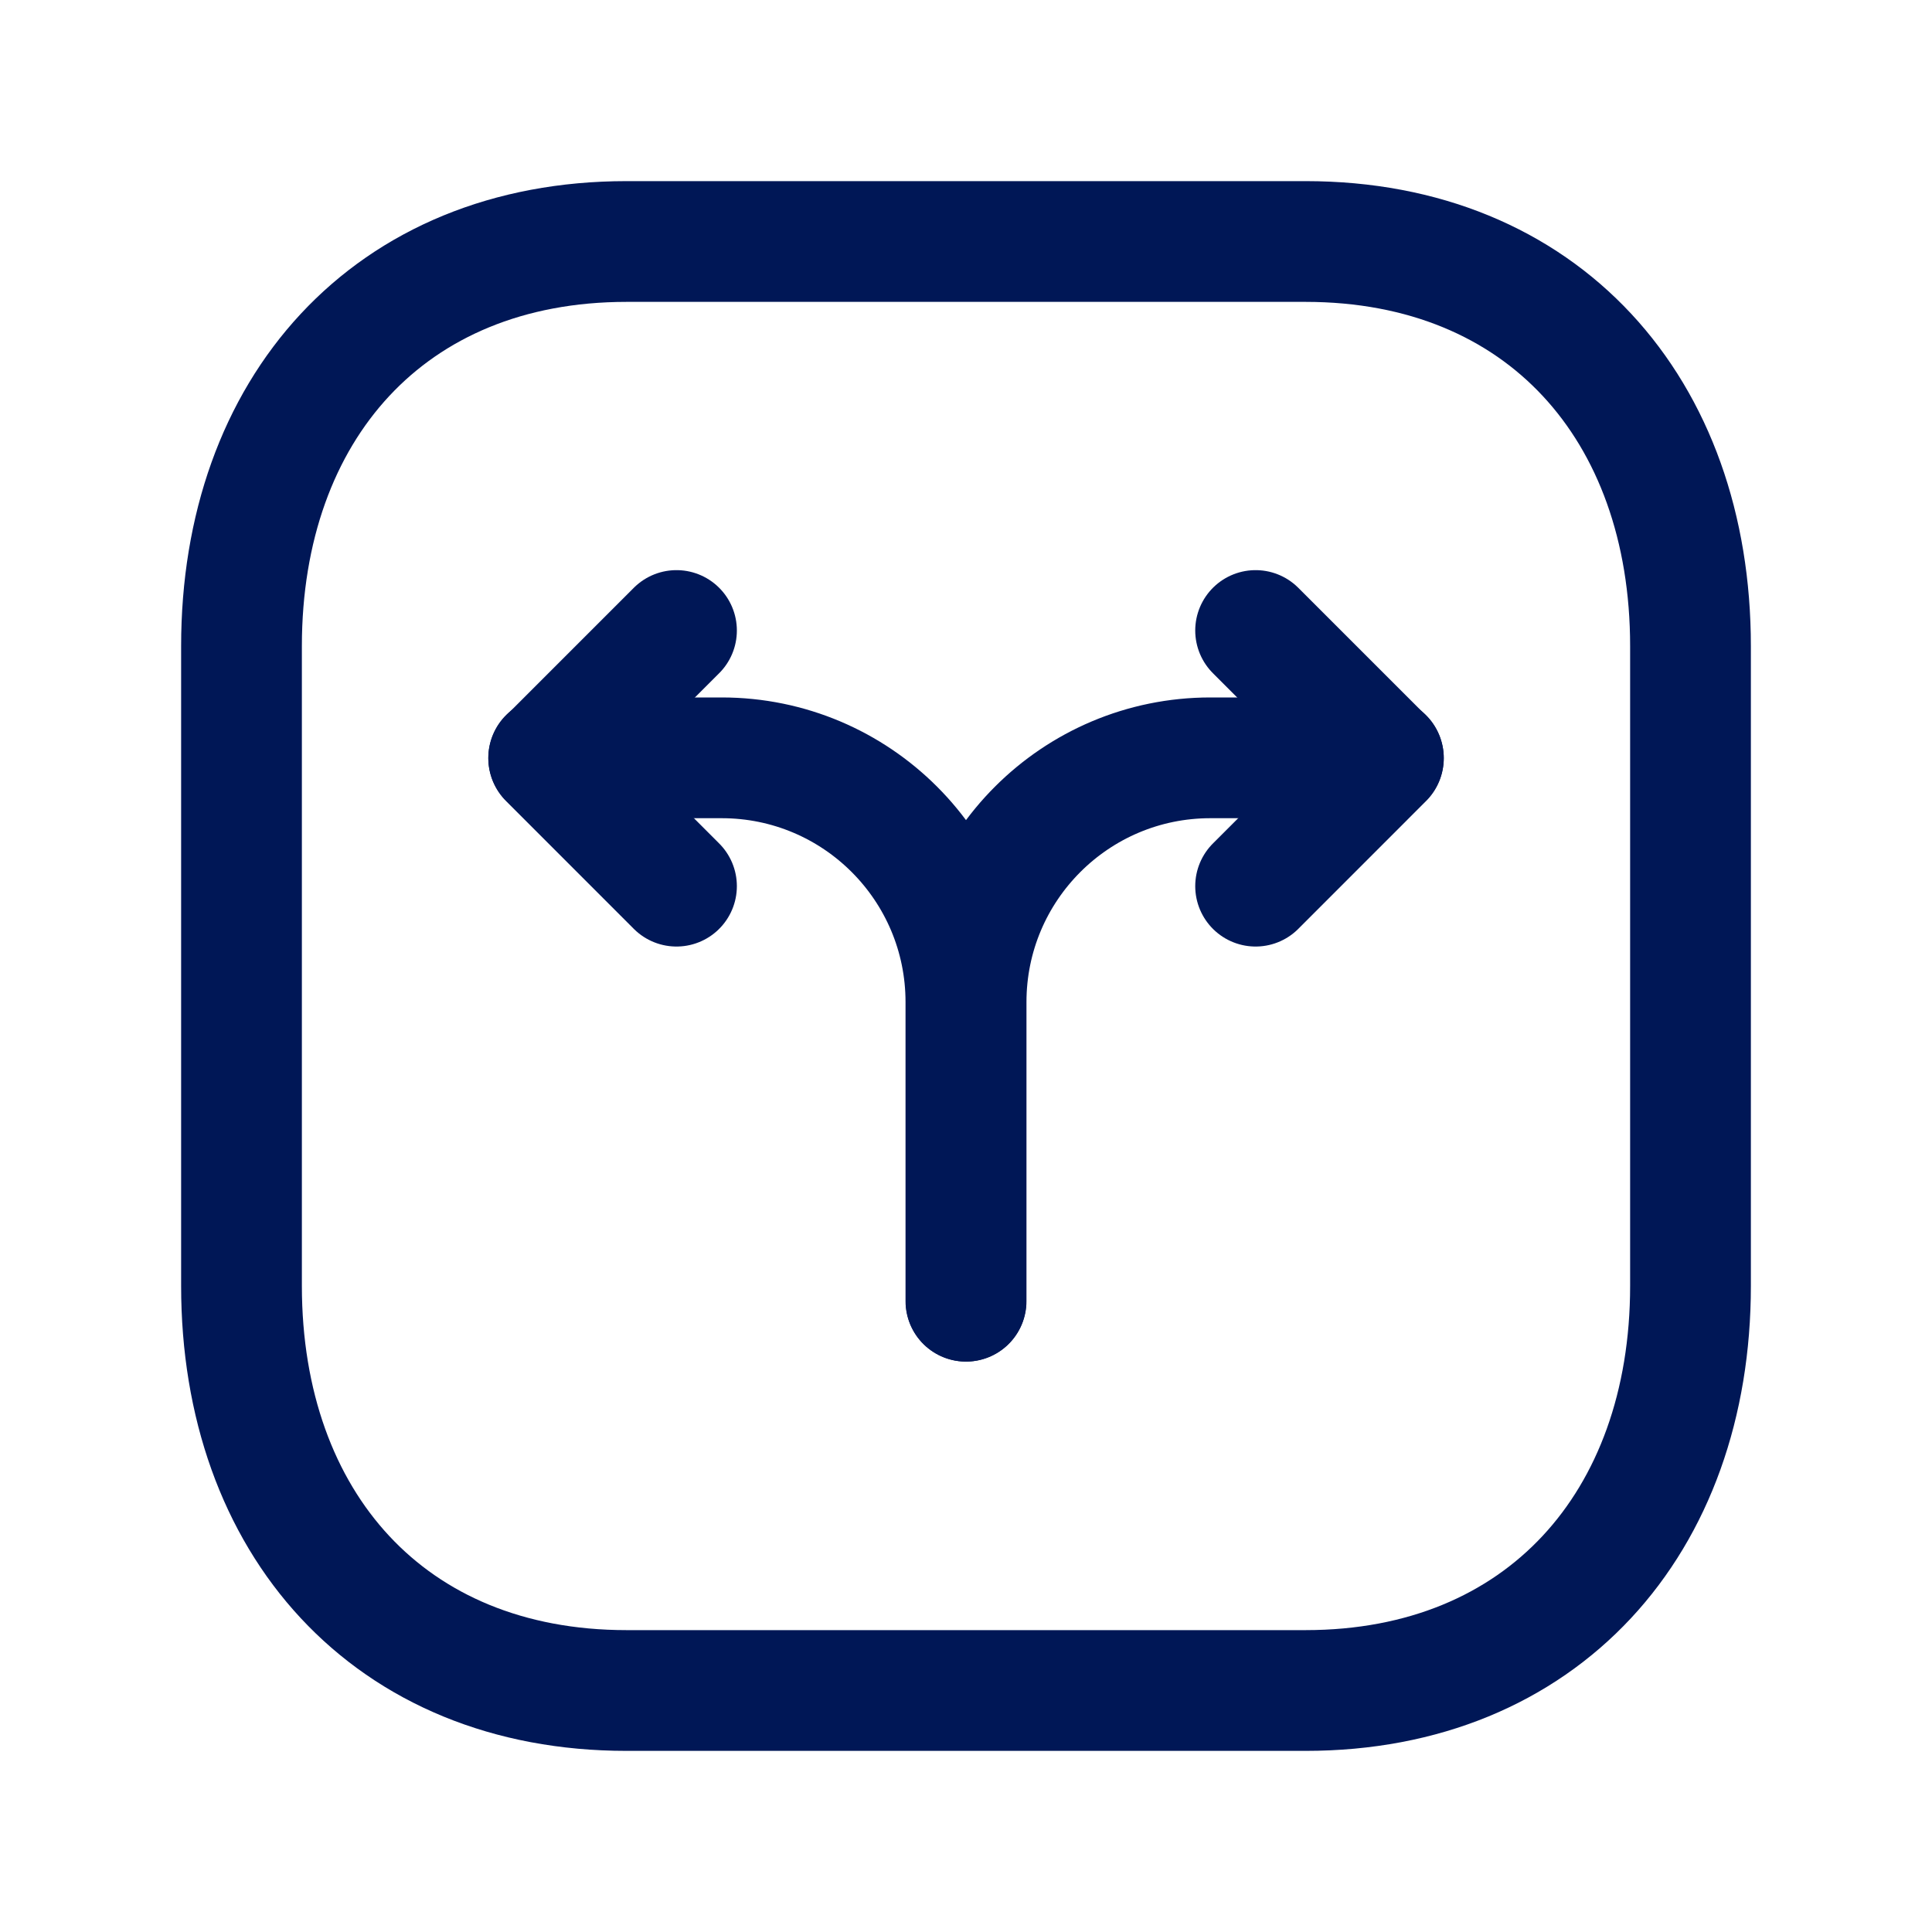 <svg width="40" height="40" viewBox="0 0 40 40" fill="none" xmlns="http://www.w3.org/2000/svg">
<path fill-rule="evenodd" clip-rule="evenodd" d="M12.972 35H27.03C31.929 35 35 31.531 35 26.623V13.377C35 8.469 31.943 5 27.03 5H12.973C8.058 5 5 8.469 5 13.377V26.623C5 31.531 8.058 35 12.972 35Z" stroke="#001756" stroke-width="2.5" stroke-linecap="round" stroke-linejoin="round"/>
<path d="M19.998 26.94V20.747C19.998 17.954 17.735 15.69 14.942 15.69H11.36" stroke="#001756" stroke-width="2.5" stroke-linecap="round" stroke-linejoin="round"/>
<path d="M14.006 13.054L11.36 15.7L14.006 18.347" stroke="#001756" stroke-width="2.5" stroke-linecap="round" stroke-linejoin="round"/>
<path d="M20.002 26.94V20.747C20.002 17.954 22.266 15.69 25.059 15.69H28.641" stroke="#001756" stroke-width="2.5" stroke-linecap="round" stroke-linejoin="round"/>
<path d="M25.996 13.054L28.642 15.7L25.996 18.347" stroke="#001756" stroke-width="2.5" stroke-linecap="round" stroke-linejoin="round"/>
</svg>
